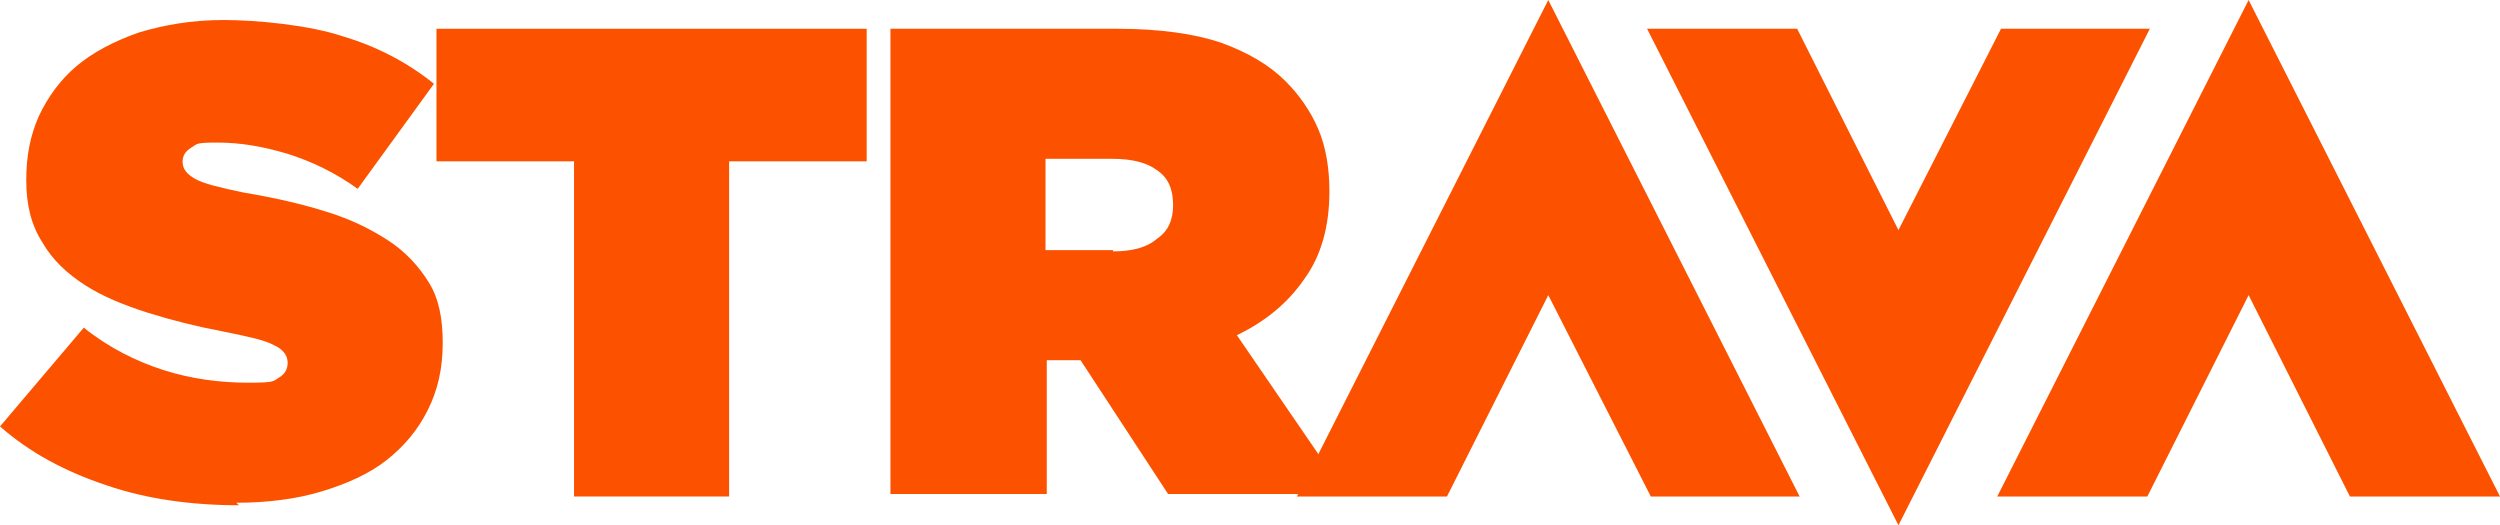 <?xml version="1.0" encoding="UTF-8"?> <svg xmlns="http://www.w3.org/2000/svg" id="Layer_1" data-name="Layer 1" viewBox="0 0 199.9 42"><path d="M19.1,40.4c-3.8,0-7.4-.5-10.6-1.6-3.3-1.1-6.1-2.6-8.5-4.7l6.7-7.9c2,1.6,4.2,2.7,6.4,3.4,2.2.7,4.5,1,6.7,1s2-.1,2.5-.4.7-.7.7-1.2h0c0-.6-.4-1.1-1.1-1.4-.7-.4-2.1-.7-4.1-1.1-2.1-.4-4.1-.9-6-1.5s-3.6-1.3-5-2.2c-1.4-.9-2.6-2-3.4-3.4-.9-1.4-1.3-3-1.3-5h0c0-1.9.3-3.5,1-5.1.7-1.5,1.7-2.9,3-4s3-2,5-2.7c2-.6,4.2-1,6.8-1s6.8.4,9.5,1.3c2.7.8,5.2,2.1,7.3,3.8l-6.1,8.4c-1.8-1.3-3.7-2.2-5.6-2.8-2-.6-3.8-.9-5.6-.9s-1.6.1-2.1.4c-.5.3-.7.7-.7,1.1h0c0,.6.3,1,1,1.4s2,.7,3.9,1.1c2.4.4,4.6.9,6.5,1.5,2,.6,3.6,1.4,5,2.3,1.4.9,2.5,2.1,3.3,3.4s1.1,2.9,1.1,4.8h0c0,2.1-.4,3.8-1.2,5.4-.8,1.6-1.9,2.9-3.3,4-1.4,1.1-3.2,1.9-5.2,2.5s-4.3.9-6.8.9h0l.2.2Z" style="fill: #fc5200;"></path><polygon points="45.9 12.9 34.9 12.9 34.9 2.3 69.3 2.3 69.3 12.9 58.3 12.9 58.3 39.7 45.9 39.7 45.9 12.9" style="fill: #fc5200;"></polygon><path d="M89,20.1c1.5,0,2.7-.3,3.5-1,.9-.6,1.3-1.5,1.3-2.7h0c0-1.3-.4-2.2-1.3-2.8-.8-.6-2-.9-3.5-.9h-5.4v7.3h5.4v.1ZM71.1,2.3h18.3c3.3,0,6.1.4,8.2,1.1,2.2.8,3.9,1.8,5.2,3.1,1.1,1.1,2,2.4,2.6,3.8.6,1.4.9,3.1.9,5h0c0,2.9-.7,5.2-2,7-1.3,1.9-3.1,3.4-5.4,4.5l8.7,12.7h-14.2l-7-10.7h-2.7v10.7h-12.5V2.3h-.1Z" style="fill: #fc5200;"></path><polygon points="179.8 23.6 187.9 39.7 199.9 39.7 179.8 0 159.7 39.7 171.7 39.7 179.8 23.6" style="fill: #fc5200;"></polygon><polygon points="123.8 23.6 132 39.7 143.9 39.7 123.8 0 103.7 39.7 115.7 39.7 123.8 23.6" style="fill: #fc5200;"></polygon><polygon points="151.8 18.4 143.7 2.3 131.7 2.3 151.8 42 171.9 2.3 160 2.3 151.8 18.4" style="fill: #fc5200;"></polygon></svg> 